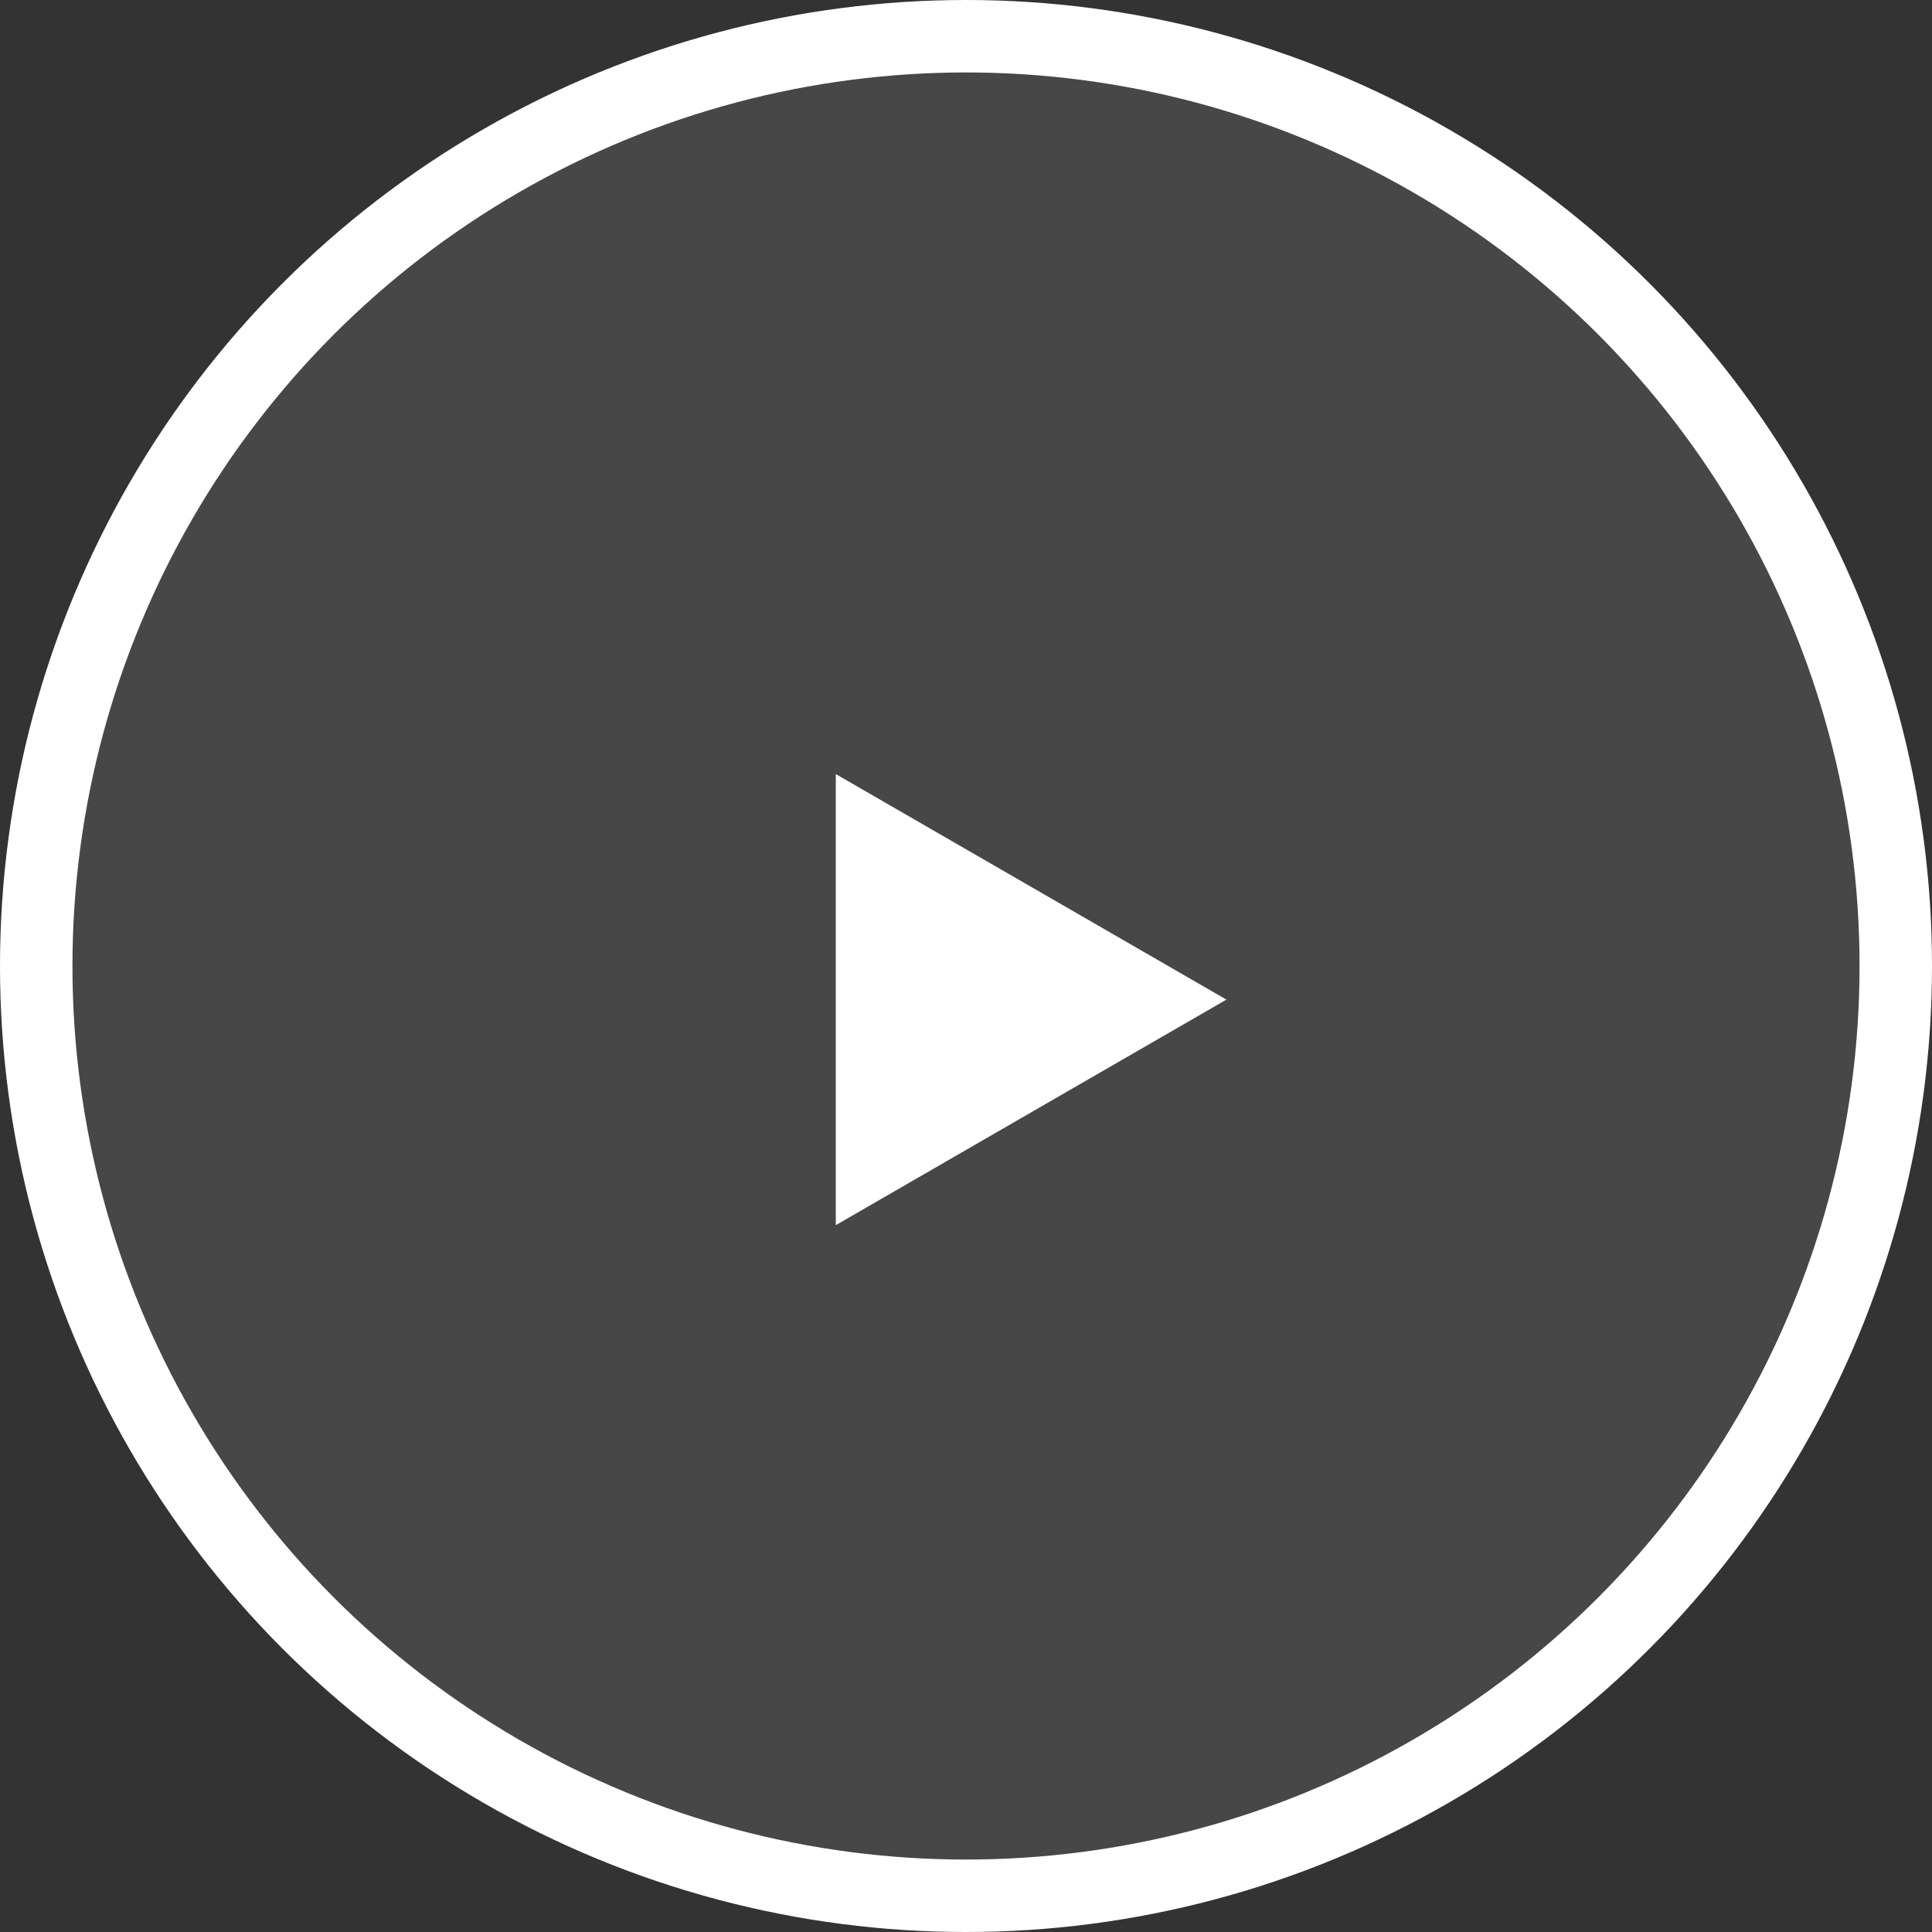 <?xml version="1.0" encoding="UTF-8"?> <svg xmlns="http://www.w3.org/2000/svg" width="80" height="80" viewBox="0 0 80 80" fill="none"><rect x="0" y="0" width="80" height="80" fill="#333333" stroke="none"/> <circle cx="40" cy="40" r="38.5" fill="white" fill-opacity="0.1" stroke="white" stroke-width="3"></circle> <path d="M50.783 41.392L34.609 50.73V32.053L50.783 41.392Z" fill="white"></path> </svg> 